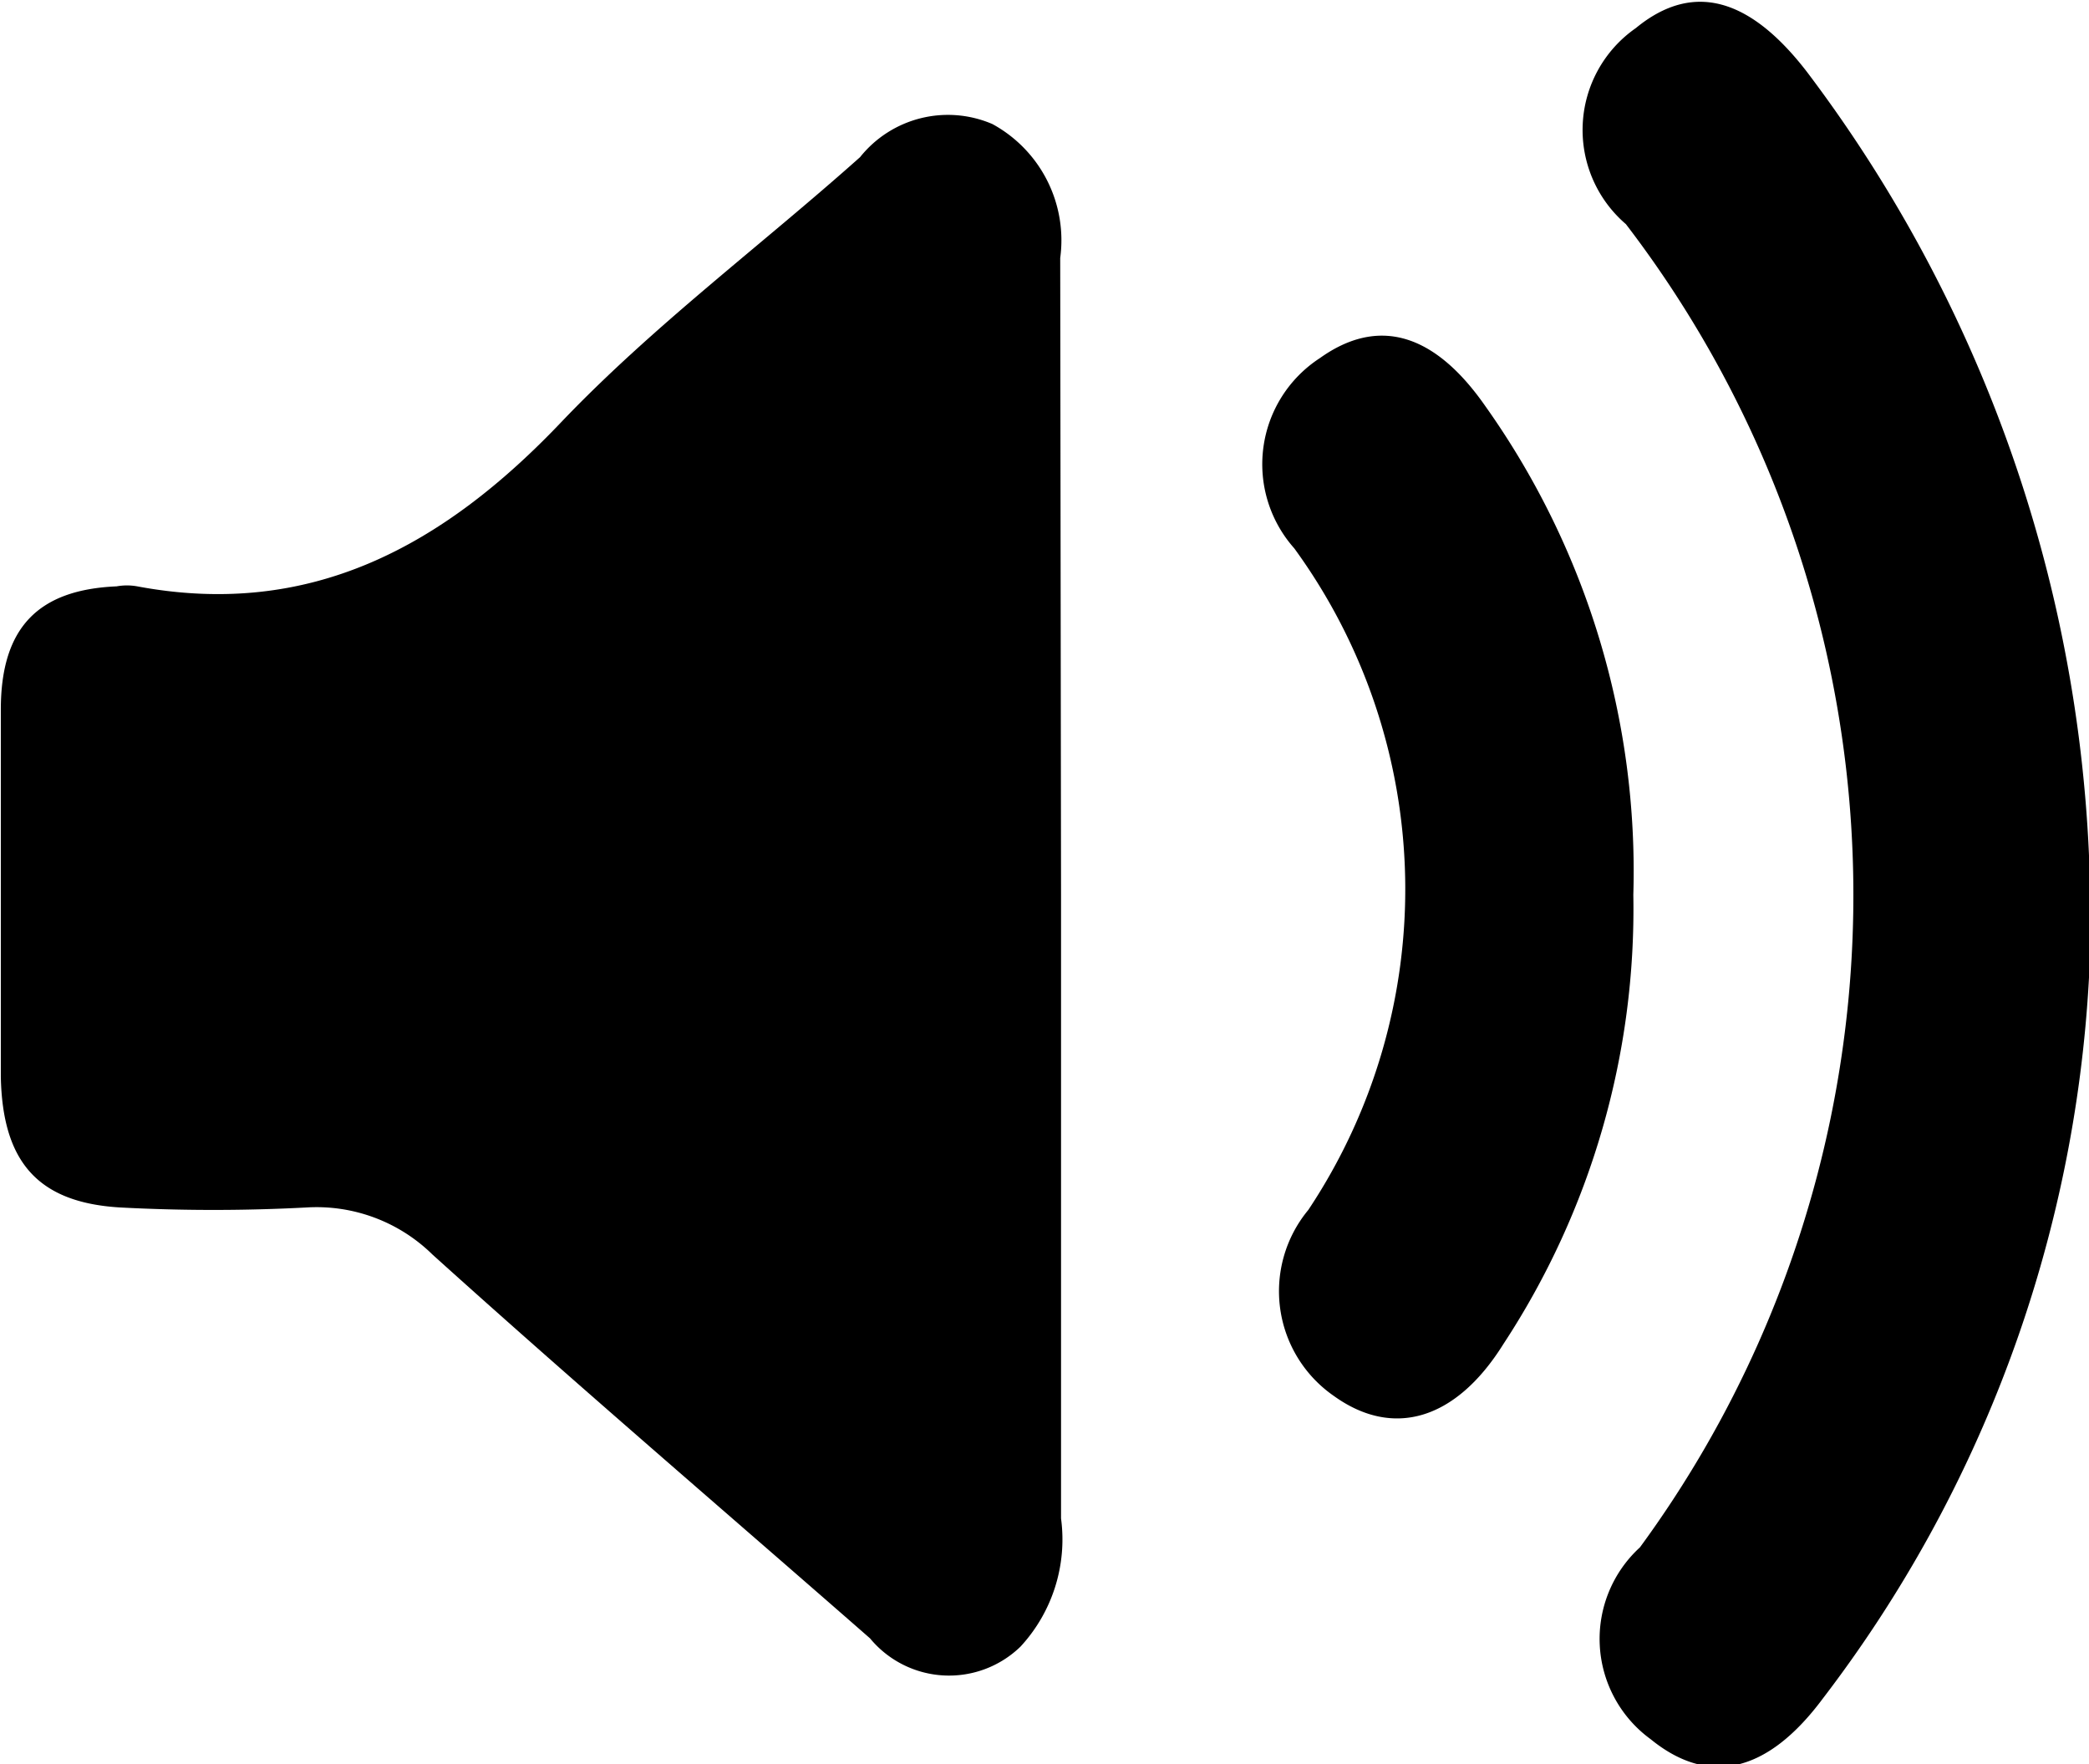 <svg id="R_U_00E9teg_1" data-name="R_U+00E9teg 1" xmlns="http://www.w3.org/2000/svg" viewBox="0 0 25.26 21.33"><defs><style>.cls-1{fill:none;stroke:#000;stroke-linecap:round;stroke-linejoin:round;stroke-width:0;}</style></defs><title>Speaker Icon</title><g id="SPLINE"><path class="cls-1" d="M14.2,14v7.54a1.91,1.91,0,0,1-.49,1.55,1.24,1.24,0,0,1-1.82-.1c-1.76-1.54-3.55-3.07-5.29-4.64a2,2,0,0,0-1.52-.57,21.3,21.3,0,0,1-2.26,0c-1-.06-1.42-.56-1.44-1.58,0-1.48,0-3,0-4.44,0-1,.46-1.45,1.4-1.49a.7.7,0,0,1,.25,0c2.08.39,3.69-.47,5.14-2,1.11-1.16,2.4-2.12,3.6-3.19a1.36,1.36,0,0,1,1.6-.4,1.6,1.6,0,0,1,.82,1.62Z" transform="translate(-1.37 -3.18)"/></g><g id="HATCH"><path d="M14.2,14v7.54a1.91,1.91,0,0,1-.49,1.55,1.24,1.24,0,0,1-1.82-.1c-1.76-1.54-3.55-3.07-5.29-4.64a2,2,0,0,0-1.52-.57,21.3,21.3,0,0,1-2.26,0c-1-.06-1.42-.56-1.44-1.58,0-1.48,0-3,0-4.44,0-1,.46-1.45,1.4-1.49a.7.7,0,0,1,.25,0c2.08.39,3.69-.47,5.14-2,1.11-1.16,2.4-2.12,3.6-3.19a1.36,1.36,0,0,1,1.6-.4,1.6,1.6,0,0,1,.82,1.62Z" transform="translate(-1.37 -3.18)"/></g><g id="SPLINE-2" data-name="SPLINE"><path class="cls-1" d="M26.63,15a15.73,15.73,0,0,1-3.22,8.72c-.67.9-1.38,1.06-2.08.49a1.5,1.5,0,0,1-.13-2.32,13.34,13.34,0,0,0-.17-16,1.5,1.5,0,0,1,.12-2.37c.68-.56,1.37-.38,2.07.53A16.93,16.93,0,0,1,26.63,15Z" transform="translate(-1.37 -3.18)"/></g><g id="HATCH-2" data-name="HATCH"><path d="M26.63,15a15.73,15.73,0,0,1-3.22,8.72c-.67.9-1.38,1.06-2.08.49a1.5,1.5,0,0,1-.13-2.32,13.34,13.34,0,0,0-.17-16,1.5,1.5,0,0,1,.12-2.37c.68-.56,1.37-.38,2.07.53A16.93,16.93,0,0,1,26.63,15Z" transform="translate(-1.37 -3.18)"/></g><g id="SPLINE-3" data-name="SPLINE"><path class="cls-1" d="M21.12,14a9.58,9.58,0,0,1-1.57,5.43c-.58.93-1.34,1.14-2.05.63a1.54,1.54,0,0,1-.31-2.25,7,7,0,0,0-.17-8,1.53,1.53,0,0,1,.31-2.3c.7-.5,1.38-.31,2,.58A9.71,9.71,0,0,1,21.12,14Z" transform="translate(-1.37 -3.18)"/></g><g id="HATCH-3" data-name="HATCH"><path d="M21.12,14a9.58,9.58,0,0,1-1.57,5.43c-.58.93-1.34,1.14-2.05.63a1.54,1.54,0,0,1-.31-2.25,7,7,0,0,0-.17-8,1.53,1.53,0,0,1,.31-2.3c.7-.5,1.38-.31,2,.58A9.71,9.71,0,0,1,21.12,14Z" transform="translate(-1.37 -3.18)"/></g></svg>